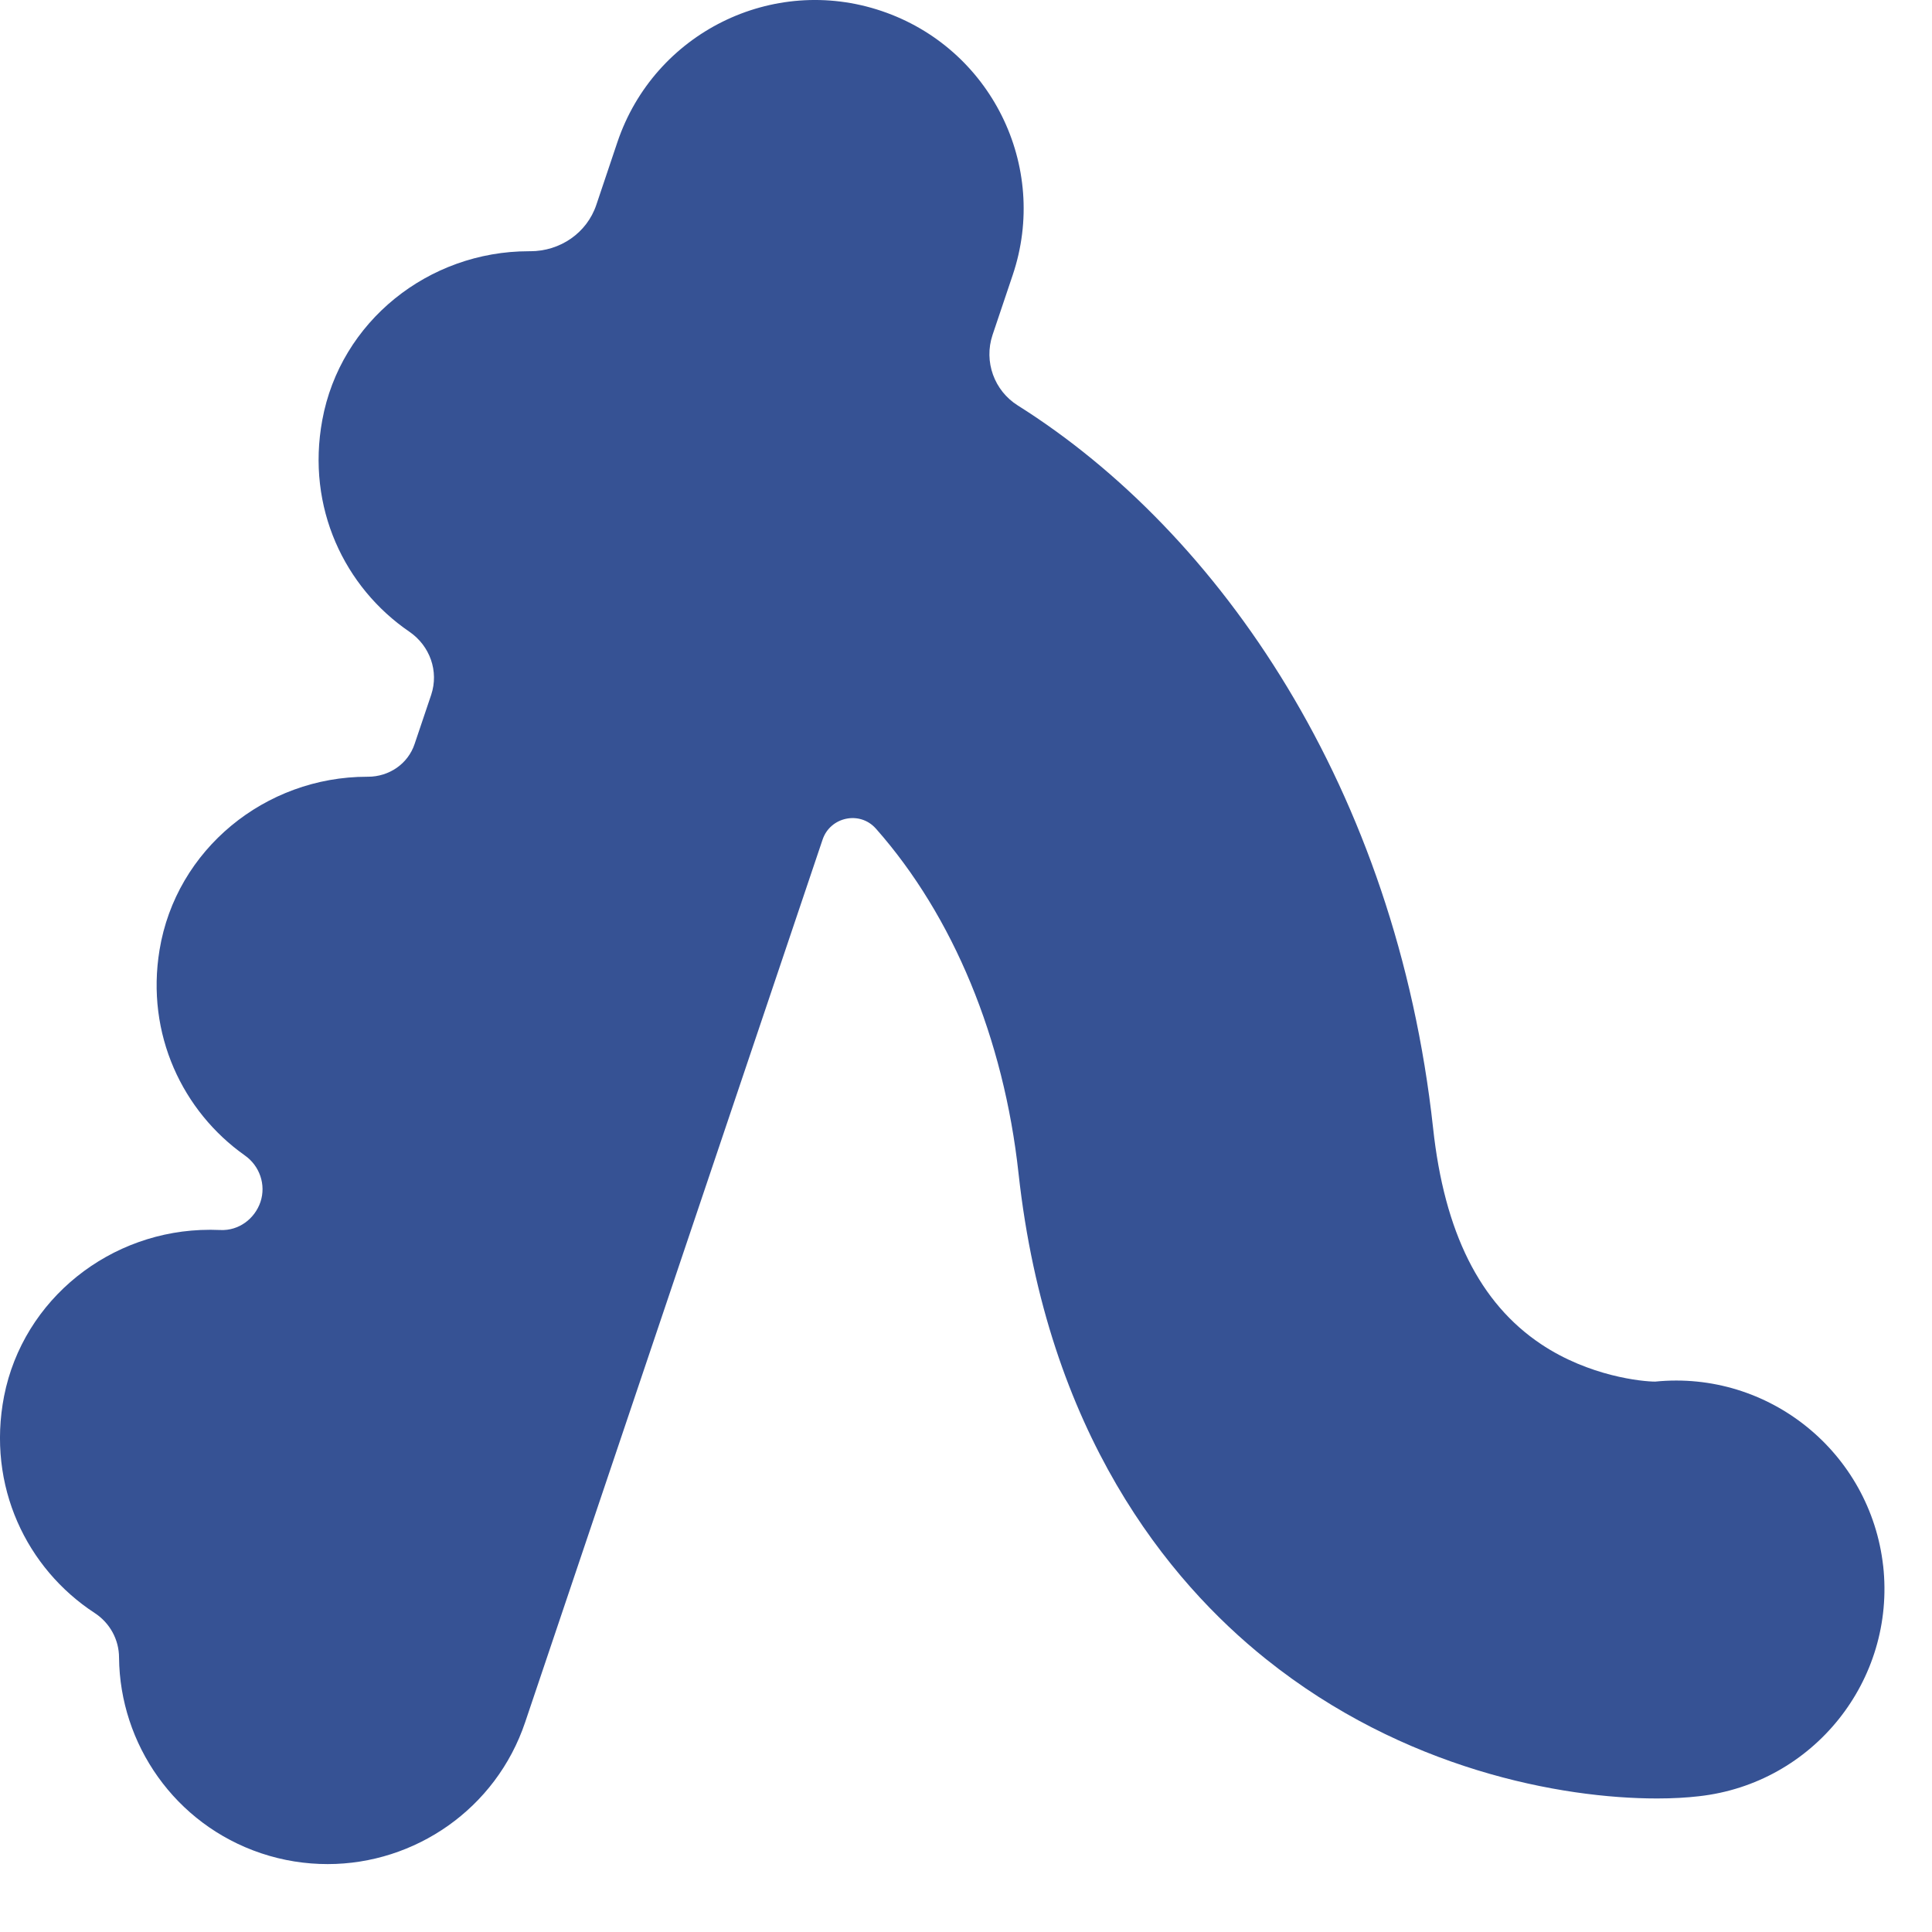<svg width="26" height="26" viewBox="0 0 26 26" fill="none" xmlns="http://www.w3.org/2000/svg">
<path d="M25.343 21.076C25.172 19.547 23.803 18.439 22.275 18.593C22.102 18.593 21.386 18.523 20.736 18.087C19.915 17.537 19.438 16.585 19.286 15.182C18.788 10.621 16.419 7.169 13.696 5.456C13.379 5.256 13.238 4.866 13.357 4.508L13.628 3.703C14.124 2.234 13.333 0.644 11.864 0.148C10.396 -0.348 8.805 0.443 8.309 1.912L8.025 2.757C7.897 3.137 7.537 3.381 7.136 3.381C7.136 3.381 7.13 3.381 7.128 3.381H7.117C5.767 3.381 4.58 4.326 4.337 5.654C4.12 6.83 4.637 7.906 5.51 8.502C5.786 8.692 5.908 9.033 5.803 9.35L5.58 10.011C5.491 10.28 5.236 10.453 4.952 10.453C4.952 10.453 4.949 10.453 4.946 10.453H4.941C3.57 10.453 2.369 11.431 2.147 12.784C1.96 13.919 2.459 14.957 3.293 15.548C3.494 15.688 3.583 15.943 3.505 16.176C3.426 16.407 3.209 16.564 2.968 16.553C2.925 16.553 2.884 16.55 2.841 16.55H2.824C1.489 16.55 0.313 17.48 0.055 18.788C-0.181 20 0.361 21.111 1.274 21.707C1.478 21.84 1.602 22.065 1.602 22.308C1.613 23.468 2.35 24.549 3.513 24.94C3.811 25.04 4.112 25.086 4.41 25.086C5.58 25.086 6.675 24.346 7.068 23.175L11.07 11.299C11.173 10.992 11.572 10.908 11.786 11.15C11.786 11.15 11.788 11.152 11.791 11.155C12.829 12.331 13.509 13.976 13.707 15.791C14.092 19.295 15.728 21.279 17.037 22.327C18.891 23.812 21.01 24.203 22.3 24.203C22.511 24.203 22.701 24.192 22.863 24.173C24.402 24.002 25.513 22.615 25.343 21.073V21.076Z" fill="#365294"/>
</svg>
